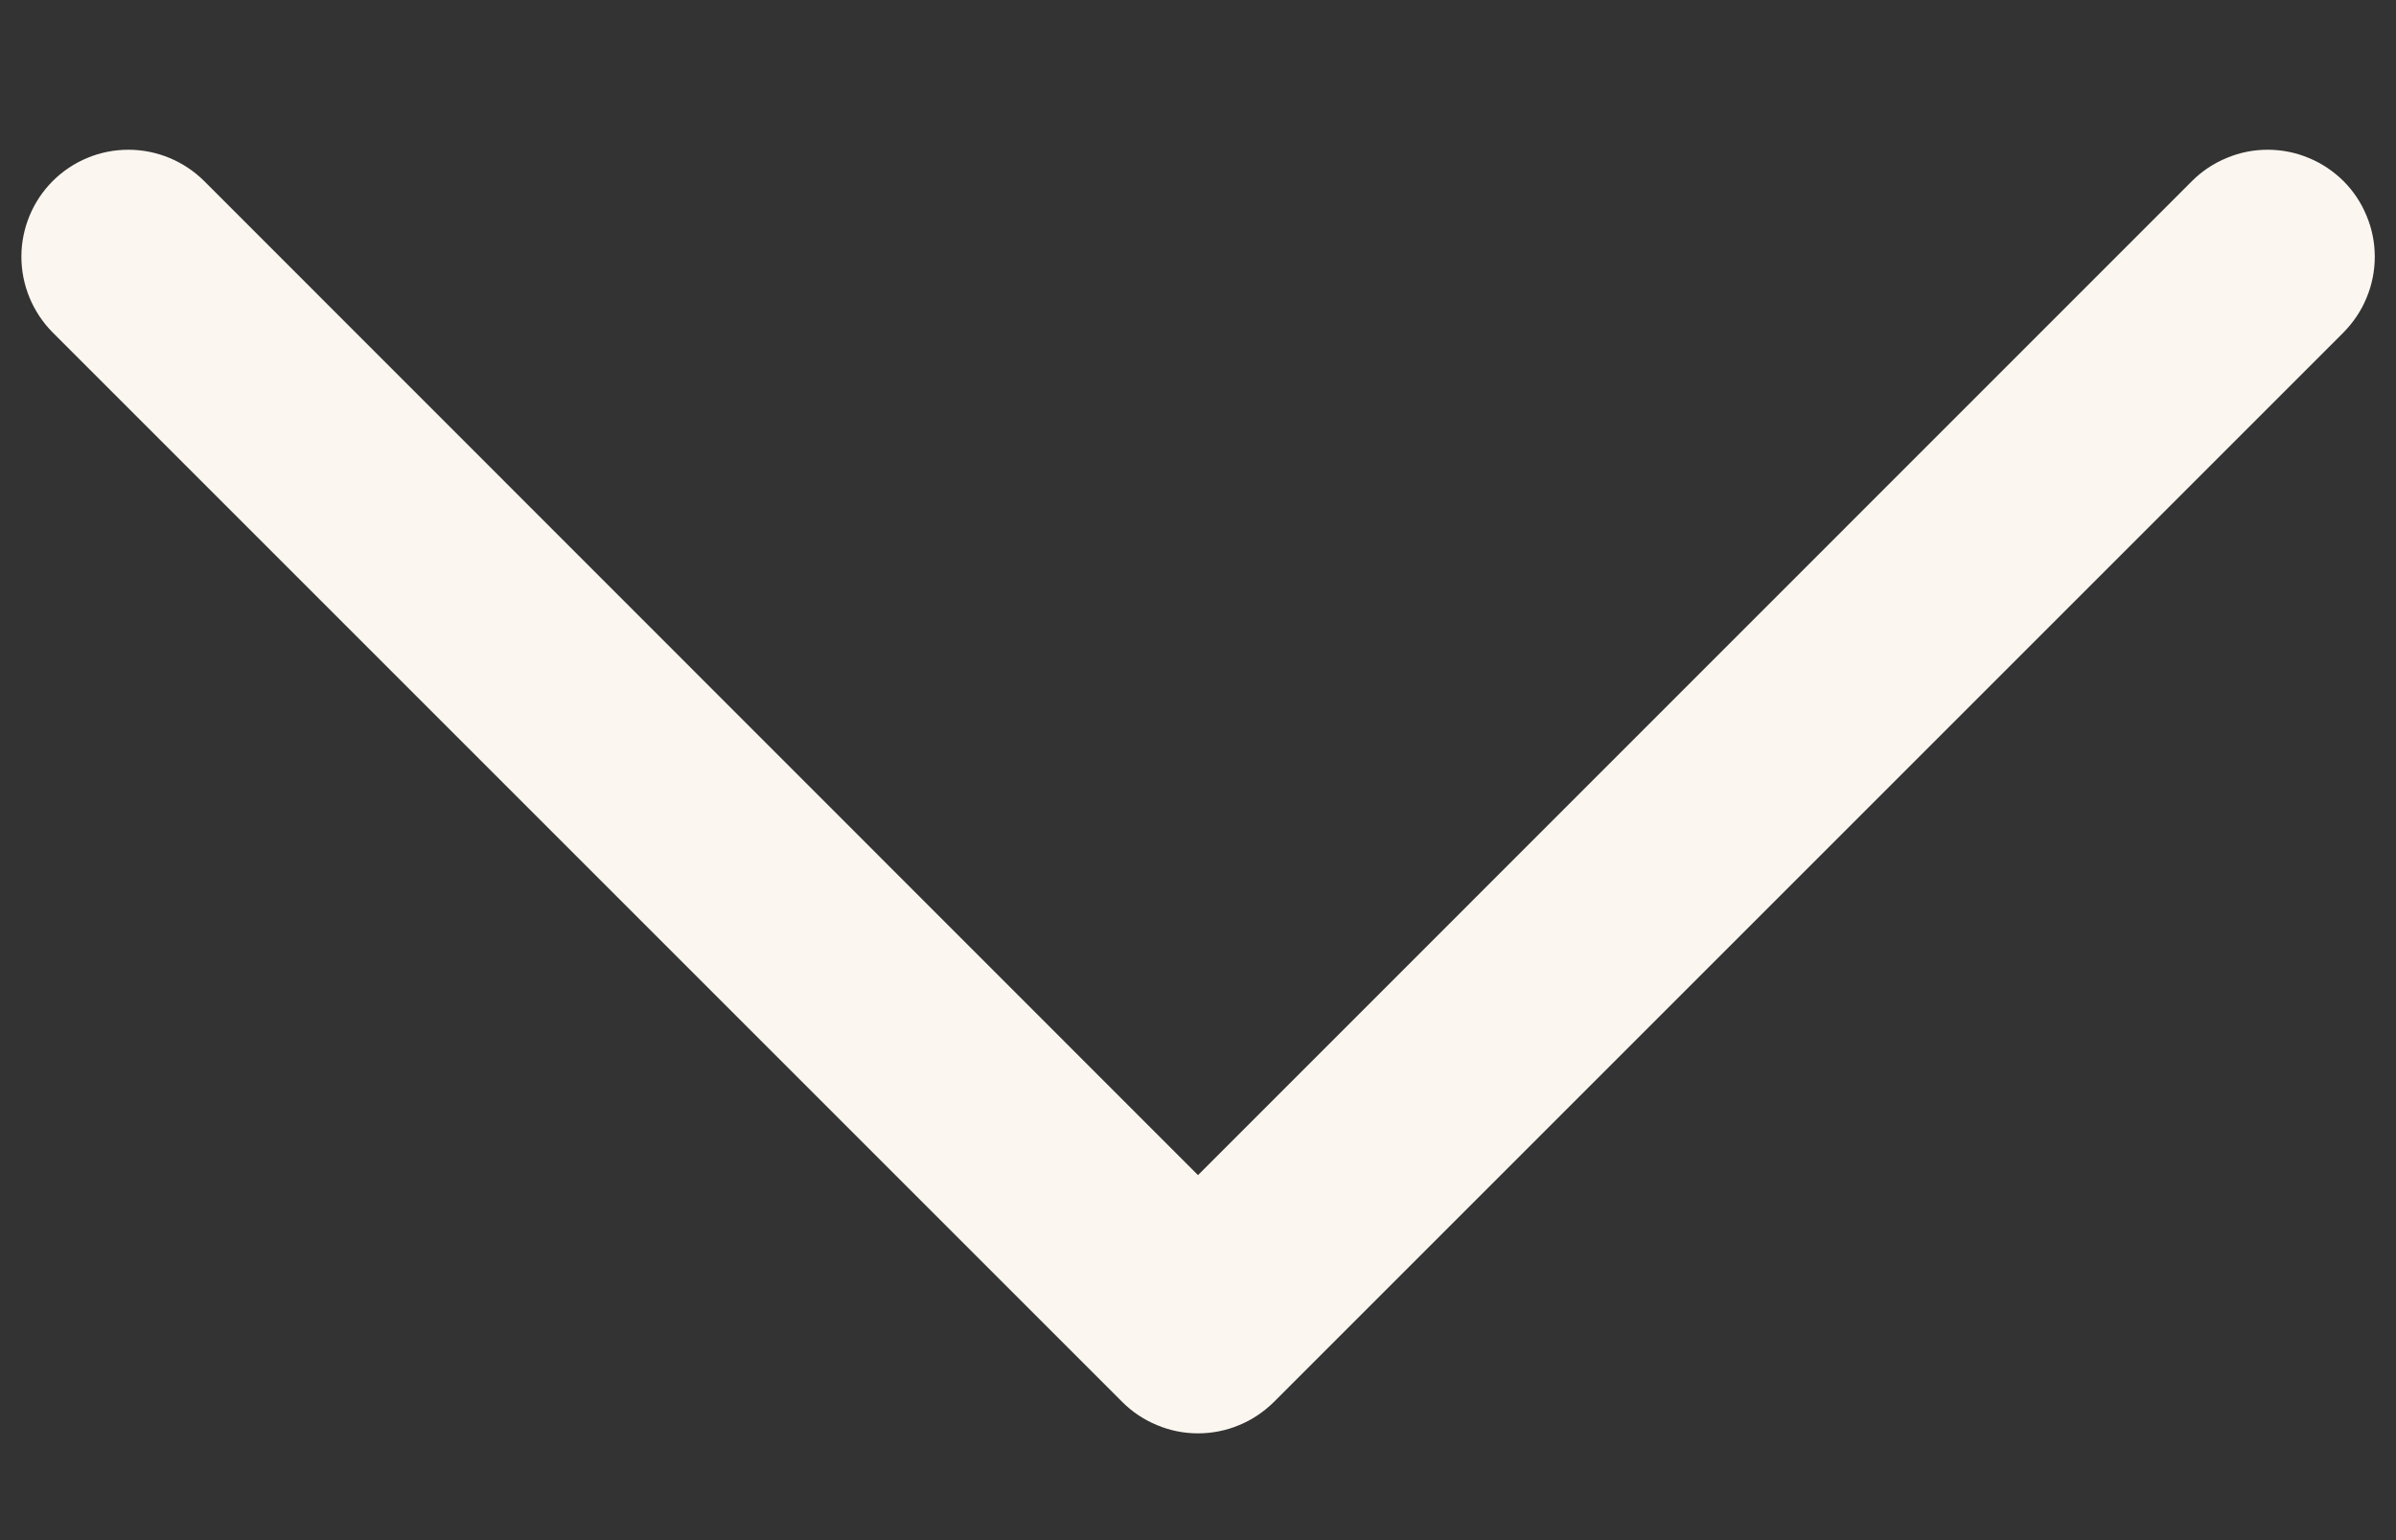 <svg width="14" height="9" viewBox="0 0 14 9" fill="none" xmlns="http://www.w3.org/2000/svg">
<rect x="0" y="0" width="14" height="9" fill="#333333" stroke="none"/>
<path d="M13.693 1.943L7.443 8.193C7.384 8.251 7.316 8.297 7.24 8.328C7.164 8.36 7.082 8.376 7 8.376C6.918 8.376 6.837 8.36 6.761 8.328C6.685 8.297 6.616 8.251 6.558 8.193L0.308 1.943C0.191 1.825 0.125 1.666 0.125 1.5C0.125 1.335 0.191 1.175 0.308 1.058C0.425 0.941 0.584 0.875 0.75 0.875C0.916 0.875 1.075 0.941 1.193 1.058L7 6.867L12.808 1.058C12.866 1 12.935 0.954 13.011 0.923C13.087 0.891 13.168 0.875 13.25 0.875C13.332 0.875 13.414 0.891 13.49 0.923C13.566 0.954 13.634 1 13.693 1.058C13.751 1.116 13.797 1.185 13.828 1.261C13.86 1.337 13.876 1.418 13.876 1.5C13.876 1.582 13.86 1.664 13.828 1.74C13.797 1.816 13.751 1.884 13.693 1.943Z" fill="#FBF7F0"/>
</svg>
